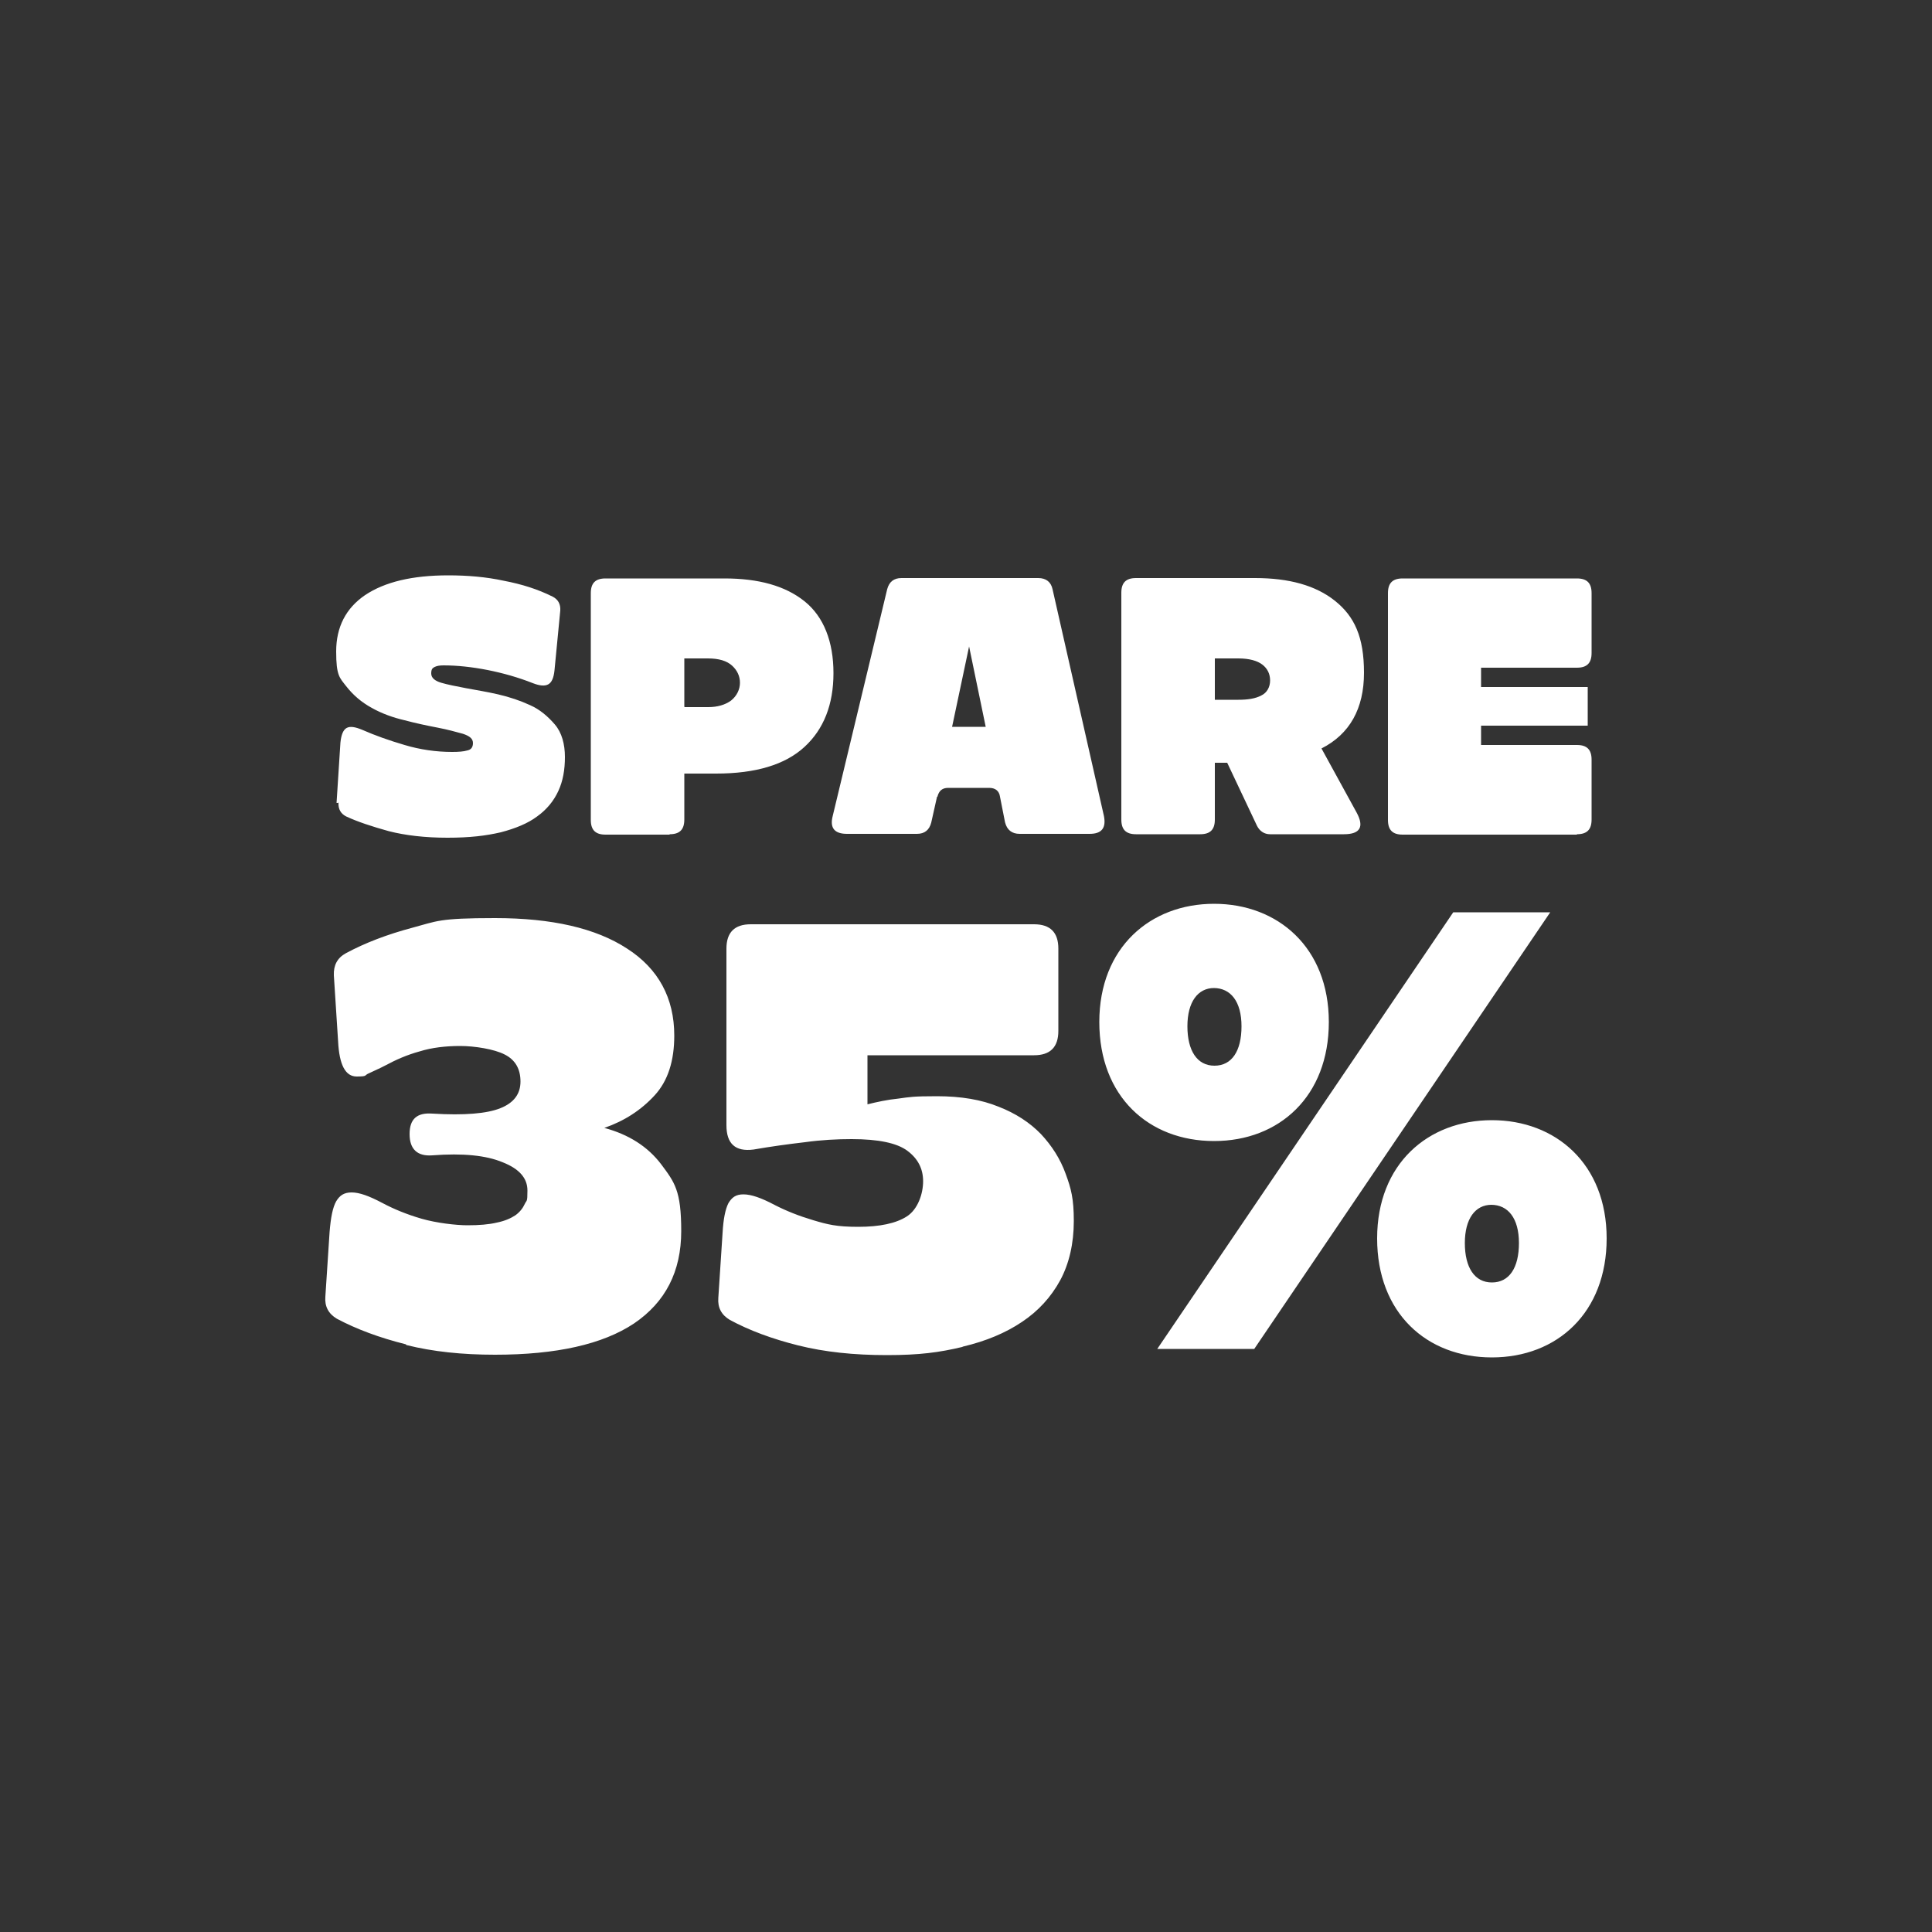 <svg viewBox="0 0 500 500" version="1.1" xmlns="http://www.w3.org/2000/svg">
  <rect x="0" y="0" width="500" height="500" fill="#333333" stroke="none"/>
  <defs>
    <style>
      .cls-1 {
        fill: #fff;
      }
    </style>
  </defs>
  
  <g>
    <g id="Ebene_1">
      <g>
        <path d="M385.9,311.8c4.4,0,7.2,3.5,7.2,9.9s-2.5,10.2-7,10.2-7-3.9-7-10.2,2.7-9.9,6.9-9.9M415.8,320.5c0-19.3-13.2-30.6-29.7-30.6s-29.7,11.3-29.7,30.6,12.8,30.8,29.7,30.8,29.7-11.6,29.7-30.8M314.1,255.7c4.4,0,7.2,3.5,7.2,9.9s-2.5,10.2-7,10.2-7-3.9-7-10.2,2.7-9.9,6.9-9.9M401.2,236.1h-25.1l-76.6,113h25.1l76.6-113ZM343.9,264.5c0-19.3-13.2-30.6-29.7-30.6s-29.7,11.3-29.7,30.6,12.8,30.8,29.7,30.8,29.7-11.6,29.7-30.8M249.2,348.5c5.9-1.4,11-3.5,15.3-6.4,4.2-2.8,7.5-6.4,9.9-10.8,2.3-4.3,3.5-9.5,3.5-15.3s-.7-8.4-2.1-12.2c-1.4-3.9-3.6-7.3-6.4-10.3-2.9-3-6.6-5.4-11-7.1-4.4-1.8-9.7-2.7-15.9-2.7s-7,.2-9.9.6c-3,.3-5.7.9-8.1,1.5v-12.7h43.1c4.2,0,6.3-2.1,6.3-6.3v-21.3c0-4.2-2.1-6.3-6.3-6.3h-73.3c-4.2,0-6.3,2.1-6.3,6.3v45.7c0,4.8,2.3,6.9,7,6.3,4.6-.8,9-1.4,13.3-1.9,4.3-.6,8.4-.8,12.1-.8,6.9,0,11.7,1,14.4,3,2.7,2,4.1,4.6,4.1,7.9s-1.4,7.3-4.2,9.1c-2.8,1.8-7,2.7-12.6,2.7s-7.9-.6-11.6-1.7c-3.7-1.1-7-2.4-10.1-4-3.4-1.8-6-2.7-8-2.7s-3,.8-3.9,2.3c-.8,1.6-1.3,4.1-1.5,7.7l-1.1,16.8c-.2,2.5.8,4.4,3,5.7,5,2.7,10.9,4.9,17.7,6.6,6.8,1.7,14.4,2.5,22.9,2.5s13.6-.7,19.5-2.1M105.2,348.1c6.8,1.7,14.4,2.5,22.9,2.5,15.9,0,27.9-2.7,36-8.1,8.1-5.5,12.2-13.4,12.2-23.9s-1.7-12.6-5.2-17.3c-3.5-4.6-8.4-7.7-14.7-9.4,5.2-1.8,9.5-4.6,13-8.4s5.1-9,5.1-15.5c0-9.7-4.1-17.3-12.2-22.5-8.1-5.3-19.5-7.9-34.2-7.9s-15,.8-21.4,2.5c-6.4,1.7-12.2,3.9-17.2,6.6-2.2,1.2-3.2,3.1-3.1,5.7l1.1,17.1c.3,6.1,1.9,9.1,4.8,9.1s1.9-.3,3.1-.8c1.2-.6,2.7-1.2,4.4-2.1,2.6-1.4,5.5-2.7,8.8-3.6,3.2-1,6.8-1.4,10.5-1.4s8.8.8,11.5,2.2c2.8,1.4,4.1,3.8,4.1,7s-1.7,5.5-5.2,6.9-9.3,1.9-17.6,1.4c-4-.3-5.9,1.4-5.9,5.3s2,5.8,5.9,5.5c7.9-.6,13.9,0,18.2,1.8,4.3,1.7,6.4,4.1,6.4,7.3s-.2,2.4-.7,3.5-1.3,2.1-2.4,2.9c-1.2.8-2.8,1.5-4.8,1.9-2.1.5-4.6.7-7.6.7s-8.1-.6-11.9-1.7-7.2-2.5-10.2-4.1c-3.4-1.8-5.9-2.7-7.9-2.7s-3.1.8-4,2.3c-.9,1.6-1.4,4.2-1.7,7.9l-1.1,16.8c-.2,2.5.8,4.4,3,5.7,5.1,2.7,11,4.9,17.8,6.6" class="cls-1"></path>
        <path d="M408.1,215.9c2.6,0,3.8-1.2,3.8-3.8v-15.5c0-2.6-1.2-3.8-3.8-3.8h-24.8v-5h27.6v-10h-27.6v-5h24.8c2.6,0,3.8-1.2,3.8-3.8v-15.5c0-2.6-1.2-3.8-3.8-3.8h-45.1c-2.6,0-3.8,1.2-3.8,3.8v58.7c0,2.6,1.2,3.8,3.8,3.8h45.1ZM314.4,181.1v-10.7h6.1c2.8,0,4.9.6,6.2,1.6s2,2.4,2,4.1-.8,3.2-2.3,3.9c-1.5.8-3.5,1.1-5.9,1.1h-6.1ZM310.6,215.9c2.6,0,3.8-1.2,3.8-3.8v-14.7h3.2l7.7,16.3c.7,1.4,1.9,2.2,3.4,2.2h19.1c4.2,0,5.3-1.9,3.3-5.6l-9.1-16.6c7.3-3.7,11-10.3,11-19.6s-2.5-14.6-7.5-18.6c-5-4-11.9-5.9-20.7-5.9h-30.8c-2.6,0-3.8,1.2-3.8,3.8v58.7c0,2.6,1.2,3.8,3.8,3.8h16.6ZM246.4,188.1l4.4-20.8,4.3,20.8h-8.7,0ZM242.6,206.2c.4-1.6,1.3-2.3,2.8-2.3h10.6c1.6,0,2.6.8,2.8,2.3l1.3,6.6c.5,2,1.8,3,3.8,3h18.1c3.1,0,4.3-1.5,3.7-4.6l-13.3-58.7c-.4-1.9-1.7-2.9-3.7-2.9h-35.4c-2,0-3.2,1-3.7,2.9l-14.1,58.7c-.8,3.1.5,4.6,3.7,4.6h18.1c2,0,3.2-1,3.7-2.9l1.5-6.7h0ZM177.1,182.9v-12.5h6.1c2.8,0,4.9.6,6.3,1.9,1.3,1.2,2,2.7,2,4.4s-.8,3.4-2.3,4.6c-1.5,1.1-3.5,1.7-5.9,1.7h-6.1ZM173.3,215.9c2.6,0,3.8-1.2,3.8-3.8v-11.9h8.2c10.3,0,17.9-2.3,22.9-6.9,5-4.6,7.5-11,7.5-19.1s-2.5-14.6-7.5-18.6c-5-4-11.9-5.9-20.7-5.9h-30.8c-2.6,0-3.8,1.2-3.8,3.8v58.7c0,2.6,1.2,3.8,3.8,3.8h16.6ZM87.6,207.7c-.1,1.7.6,2.9,2,3.6,3,1.4,6.7,2.6,11,3.8,4.3,1.1,9.4,1.7,15.2,1.7s9.9-.5,13.8-1.4c3.8-1,7-2.3,9.4-4.1,2.5-1.8,4.3-4,5.5-6.6,1.2-2.6,1.7-5.5,1.7-8.8s-.8-6.3-2.6-8.4-3.9-3.9-6.4-5c-2.6-1.2-5.3-2.1-8.3-2.8s-5.7-1.1-8.3-1.6-4.7-.9-6.4-1.4-2.6-1.3-2.6-2.4.3-1.4.9-1.7c.6-.3,1.4-.4,2.3-.4,3.5,0,7.3.4,11.4,1.2,4,.8,7.9,1.9,11.7,3.4,1.8.7,3.1.8,4,.3.9-.5,1.4-1.7,1.6-3.6l1.5-15.5c.1-1.7-.6-2.9-2-3.6-3.8-1.9-7.9-3.2-12.6-4.1-4.6-1-9.4-1.4-14.4-1.4-9.3,0-16.4,1.7-21.5,5.1-5,3.4-7.5,8.3-7.5,14.6s.9,6.8,2.6,9c1.8,2.3,3.9,4.1,6.6,5.6s5.5,2.5,8.5,3.2c3,.8,5.9,1.4,8.5,1.9s4.8,1.1,6.6,1.6c1.8.6,2.6,1.3,2.6,2.4s-.5,1.7-1.4,1.9c-1,.3-2.3.4-4,.4-4.1,0-8.3-.6-12.3-1.8-4.1-1.2-7.7-2.5-10.9-3.9-1.9-.8-3.2-1-4.1-.5-.9.5-1.4,1.8-1.6,3.8l-1,15.6h.3Z" class="cls-1"></path>
      </g>
    </g>
  </g>
</svg>